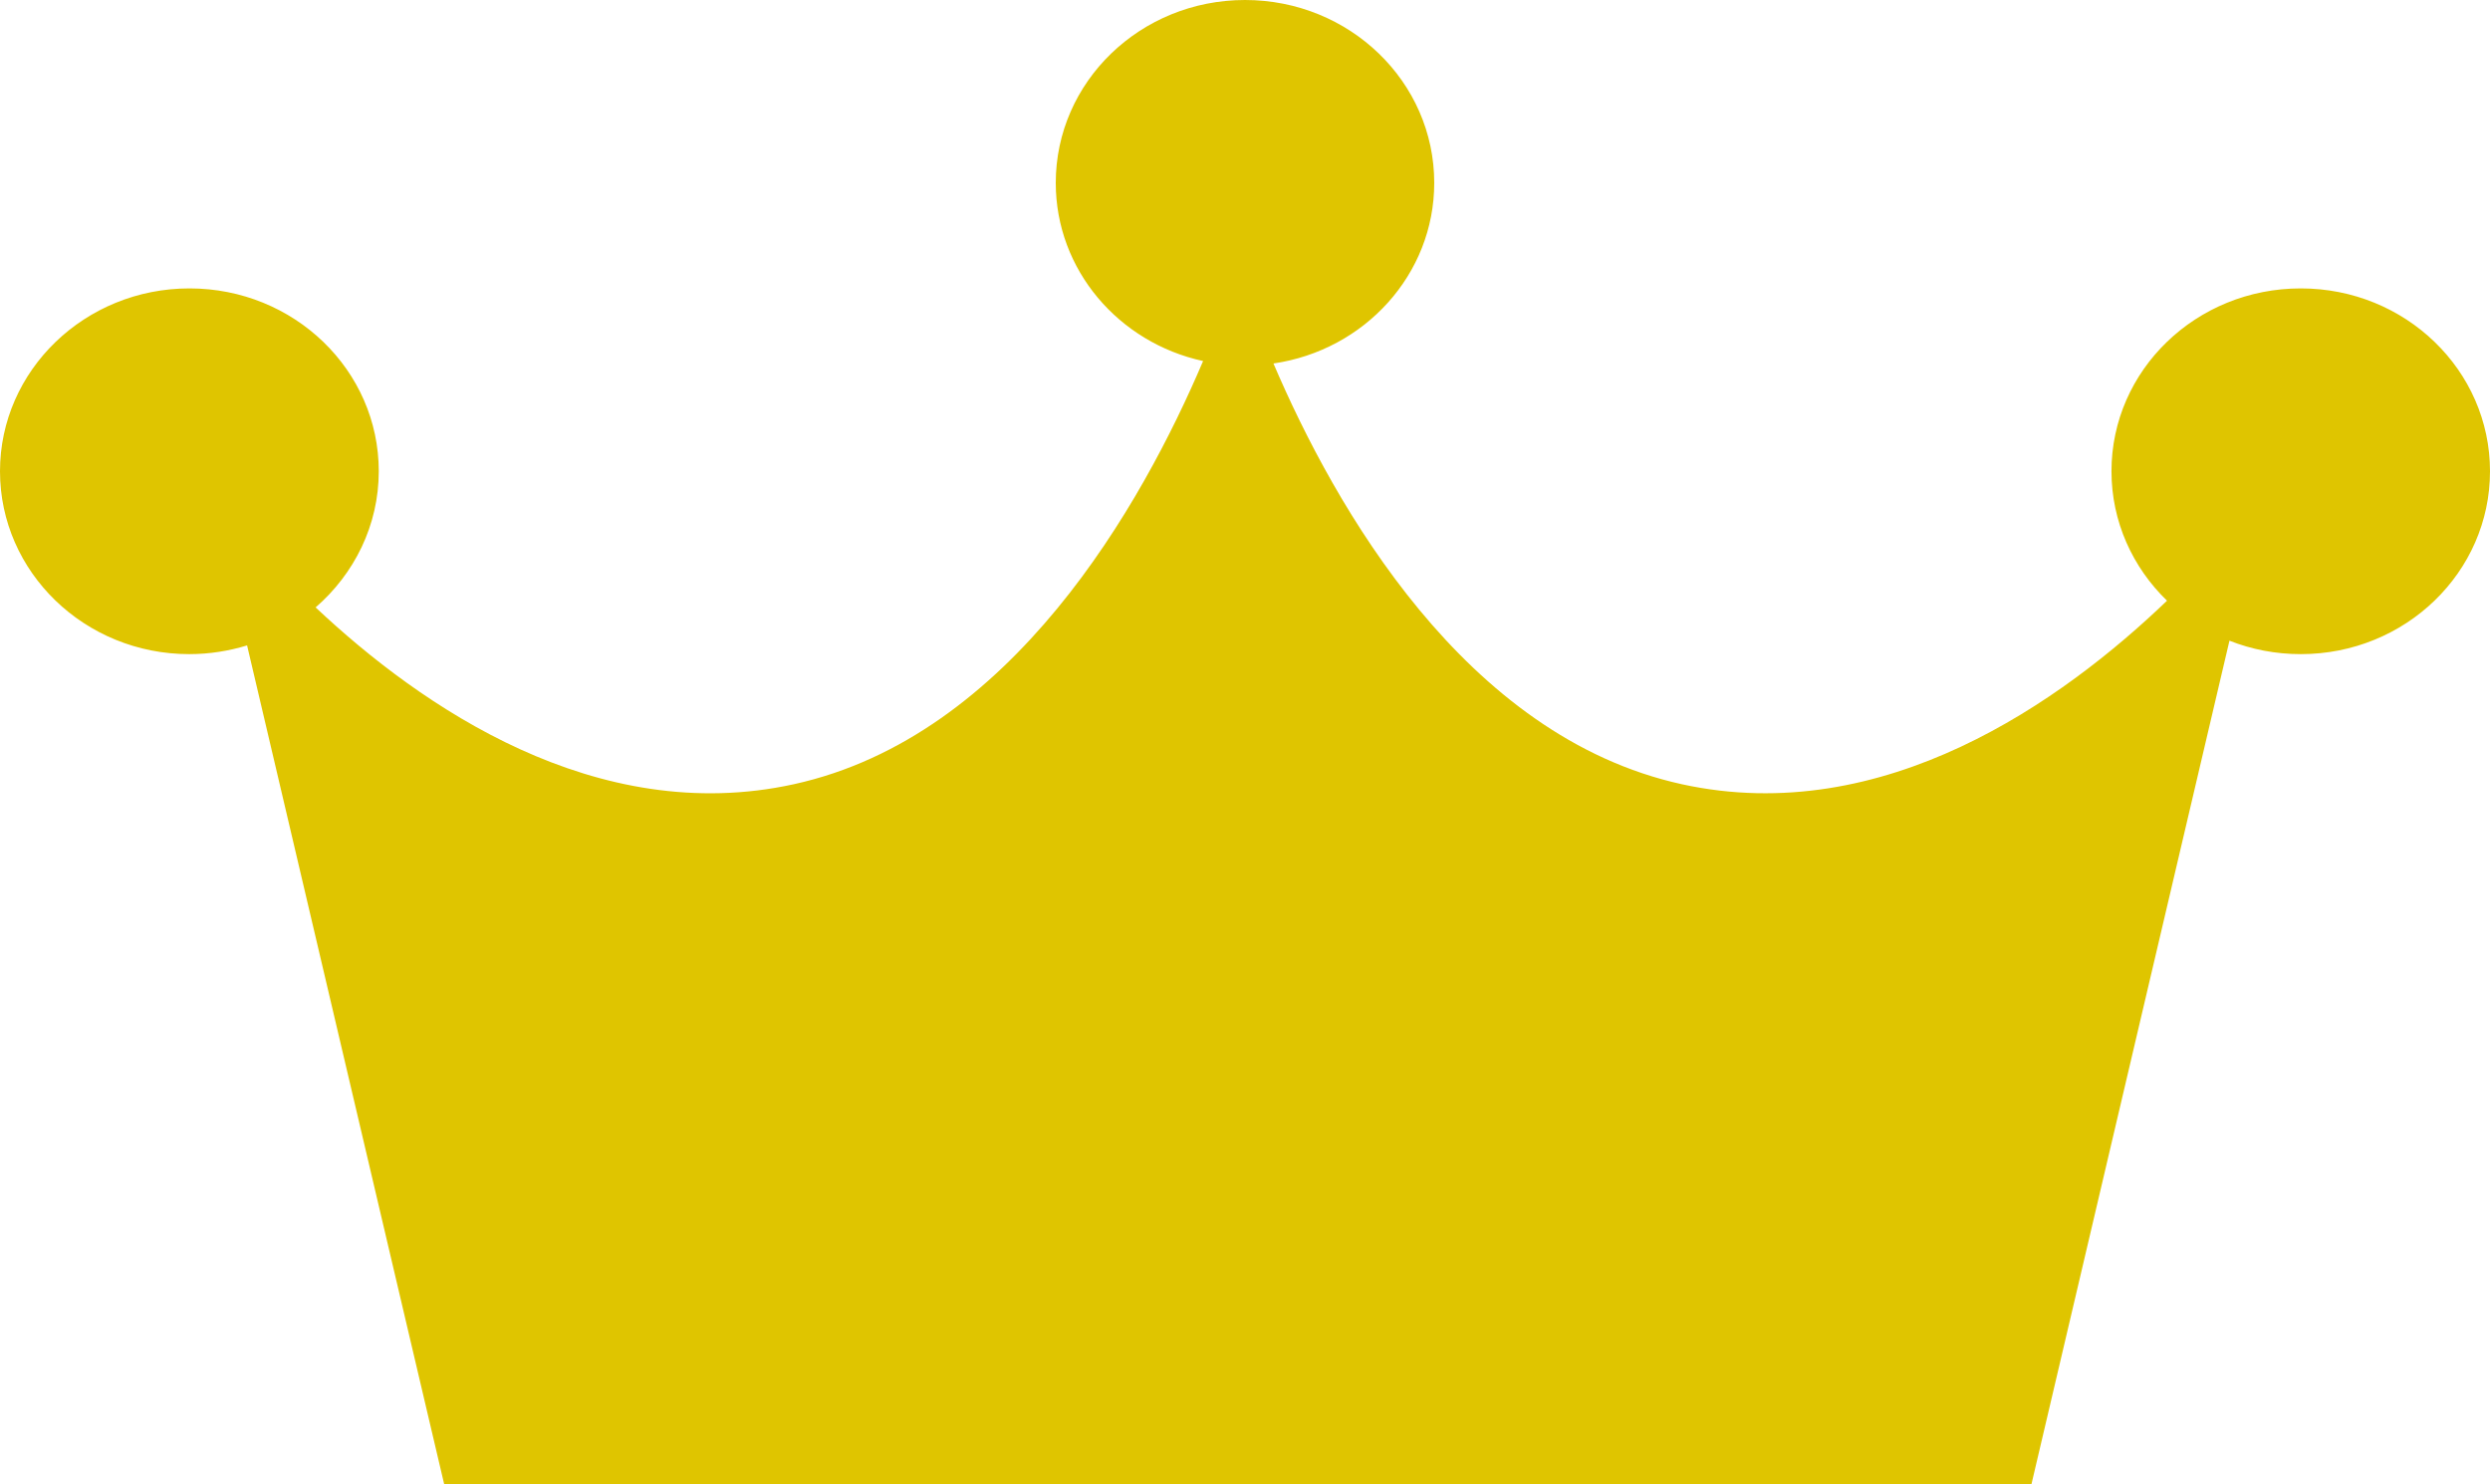 <svg width="52" height="31" viewBox="0 0 52 31" fill="none" xmlns="http://www.w3.org/2000/svg">
<path d="M48.048 6.023C45.864 6.023 44.095 7.731 44.095 9.842C44.095 10.897 44.54 11.854 45.255 12.545C43.071 14.641 39.341 17.302 35.123 16.378C30.59 15.383 27.875 10.584 26.594 7.591C28.493 7.316 29.952 5.733 29.952 3.819C29.952 1.709 28.184 0 26 0C23.816 0 22.048 1.709 22.048 3.819C22.048 5.635 23.362 7.157 25.125 7.54C23.85 10.533 21.13 15.379 16.578 16.378C12.452 17.283 8.794 14.758 6.591 12.685C7.398 11.985 7.91 10.971 7.91 9.842C7.91 7.731 6.141 6.023 3.957 6.023C1.773 6.023 0 7.736 0 9.842C0 11.947 1.768 13.661 3.952 13.661C4.373 13.661 4.779 13.595 5.16 13.479L9.277 31H42.423L46.559 13.38C47.018 13.562 47.521 13.661 48.048 13.661C50.232 13.661 52 11.952 52 9.842C52 7.731 50.232 6.023 48.048 6.023Z" fill="#DFC500"/>
</svg>
